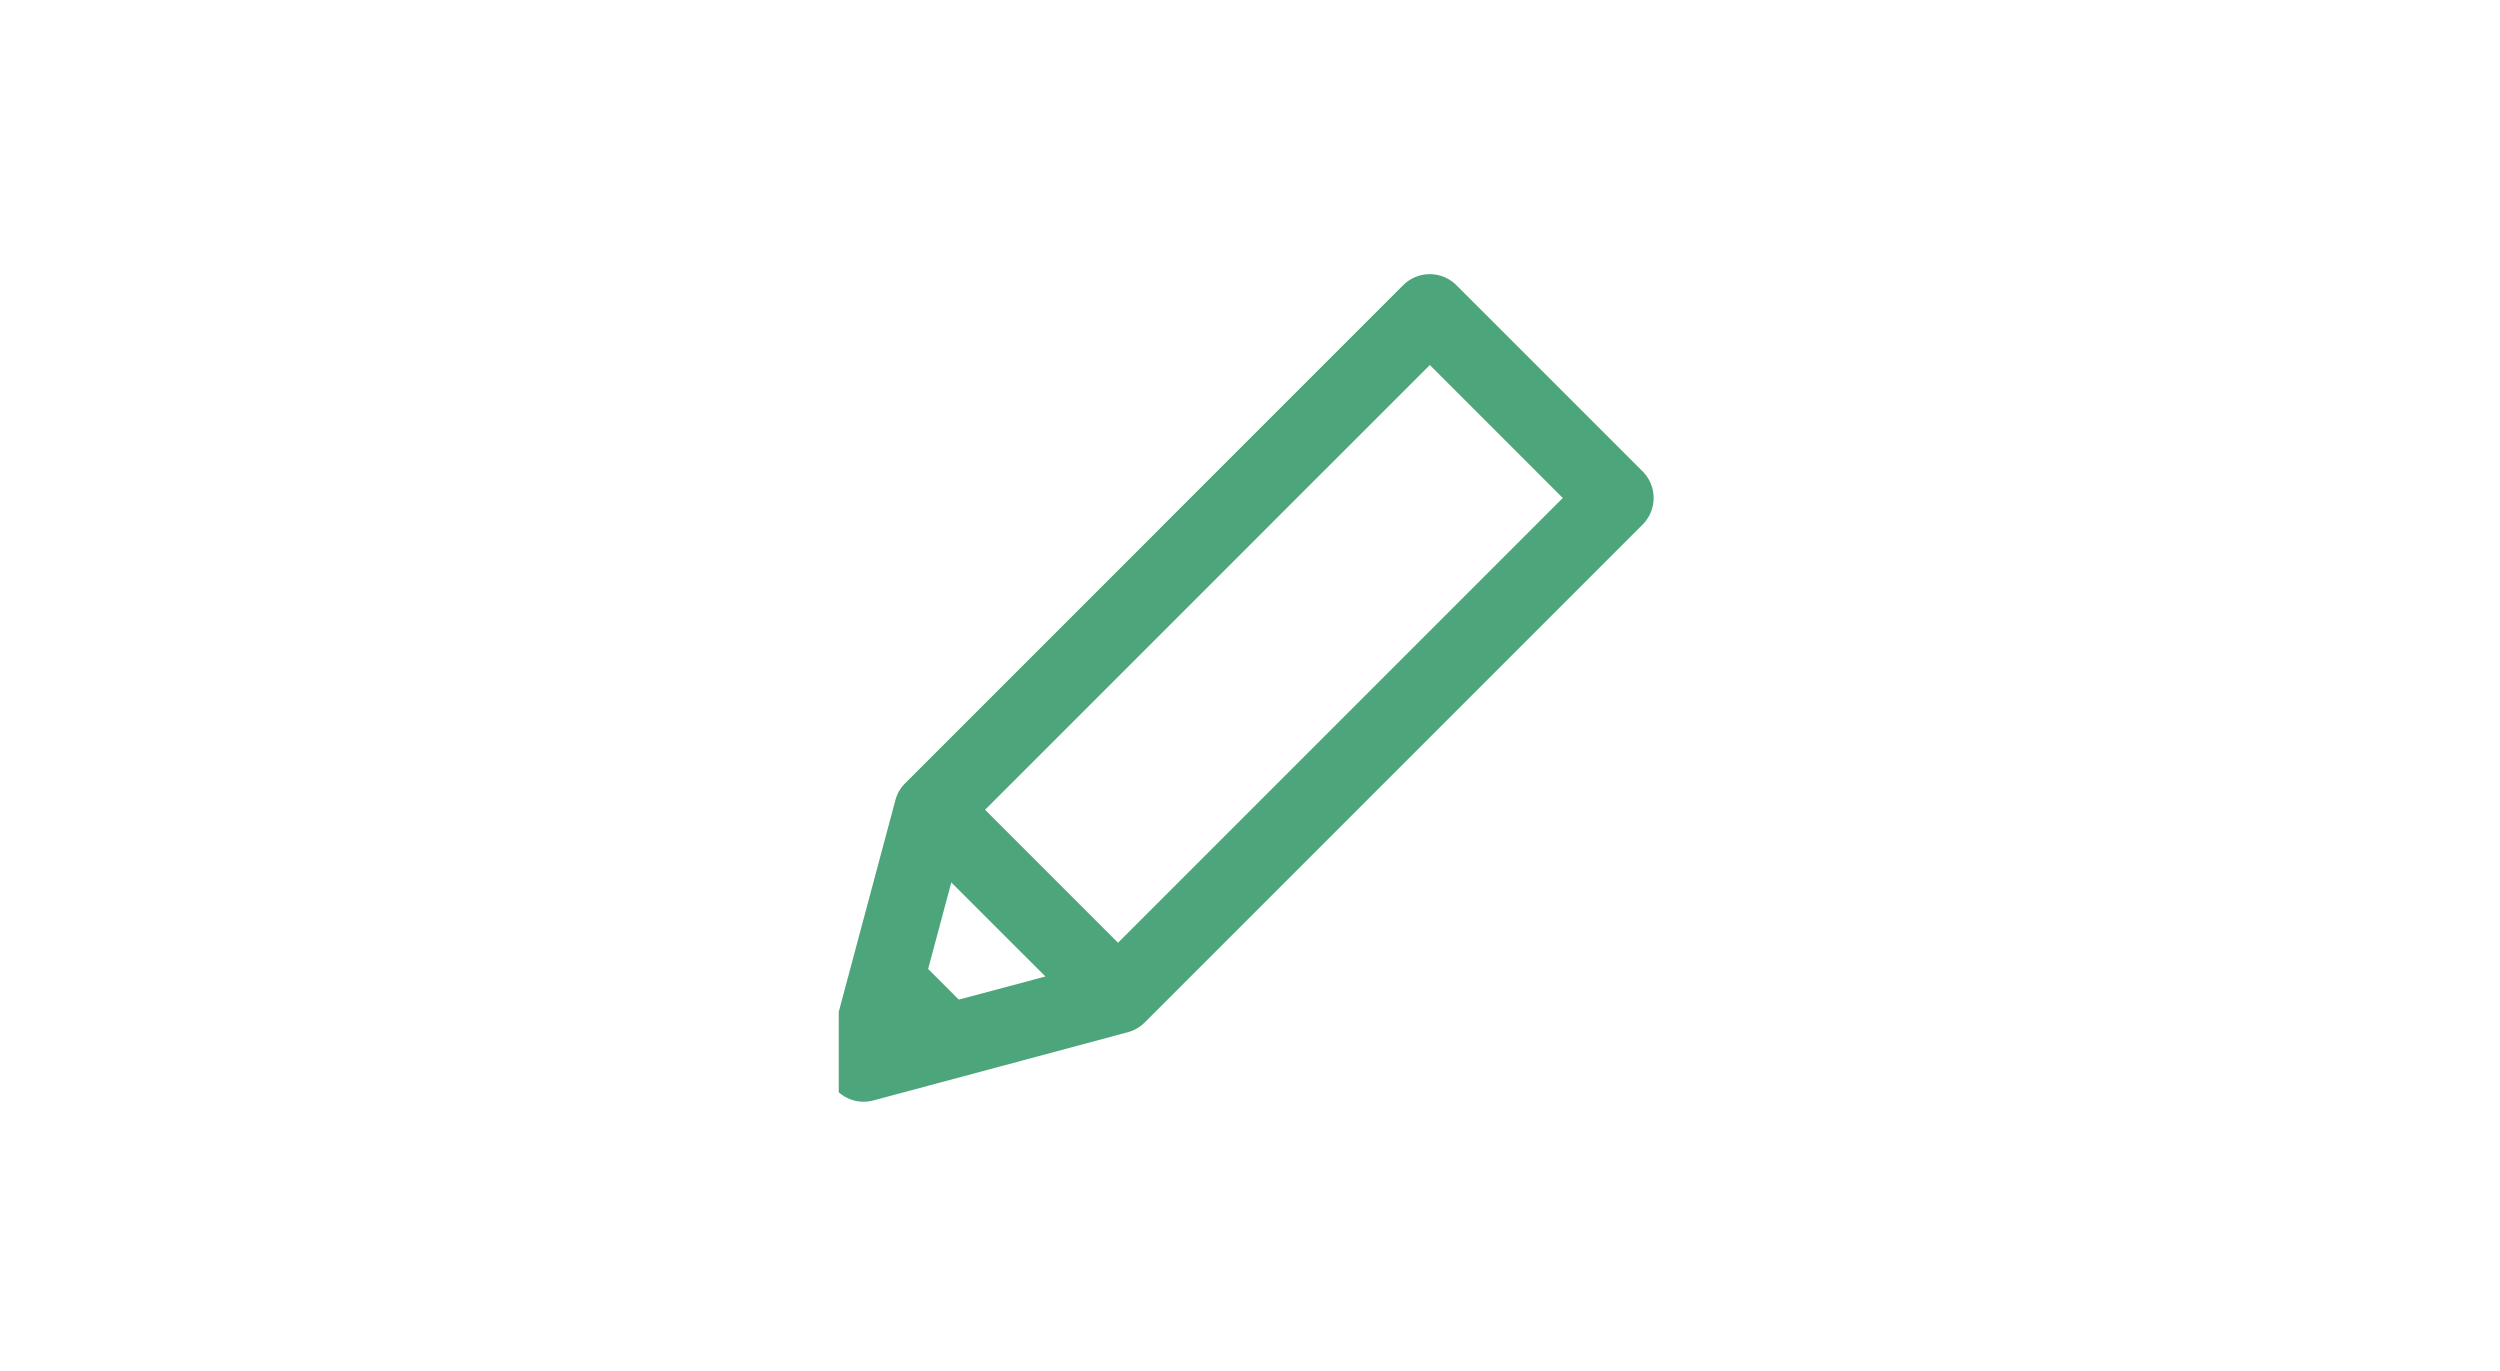 <svg xmlns="http://www.w3.org/2000/svg" xmlns:xlink="http://www.w3.org/1999/xlink" width="155" height="85" viewBox="0 0 155 85"><defs><clipPath id="a"><rect width="51" height="53" transform="translate(0 0)" fill="#4ca57b"/></clipPath></defs><g transform="translate(17241 835)"><rect width="155" height="85" transform="translate(-17241 -835)" fill="none"/><g transform="translate(-17189.338 -818.531)"><g transform="translate(0.339 -0.468)" clip-path="url(#a)"><path d="M4.908,31.557A2.335,2.335,0,0,0,4.3,32.6L.079,48.371a2.332,2.332,0,0,0,2.856,2.856L18.7,47a2.335,2.335,0,0,0,1.046-.6L50.624,15.524a2.333,2.333,0,0,0,0-3.3L39.08.683a2.333,2.333,0,0,0-3.3,0ZM6.327,43.075l1.9,1.9L13.6,43.542,7.764,37.711Zm3.529-9.869L37.431,5.63l8.245,8.245L18.1,41.451Z" transform="translate(-0.784 0.999)" fill="#4ca57b" fill-rule="evenodd"/></g></g></g></svg>
